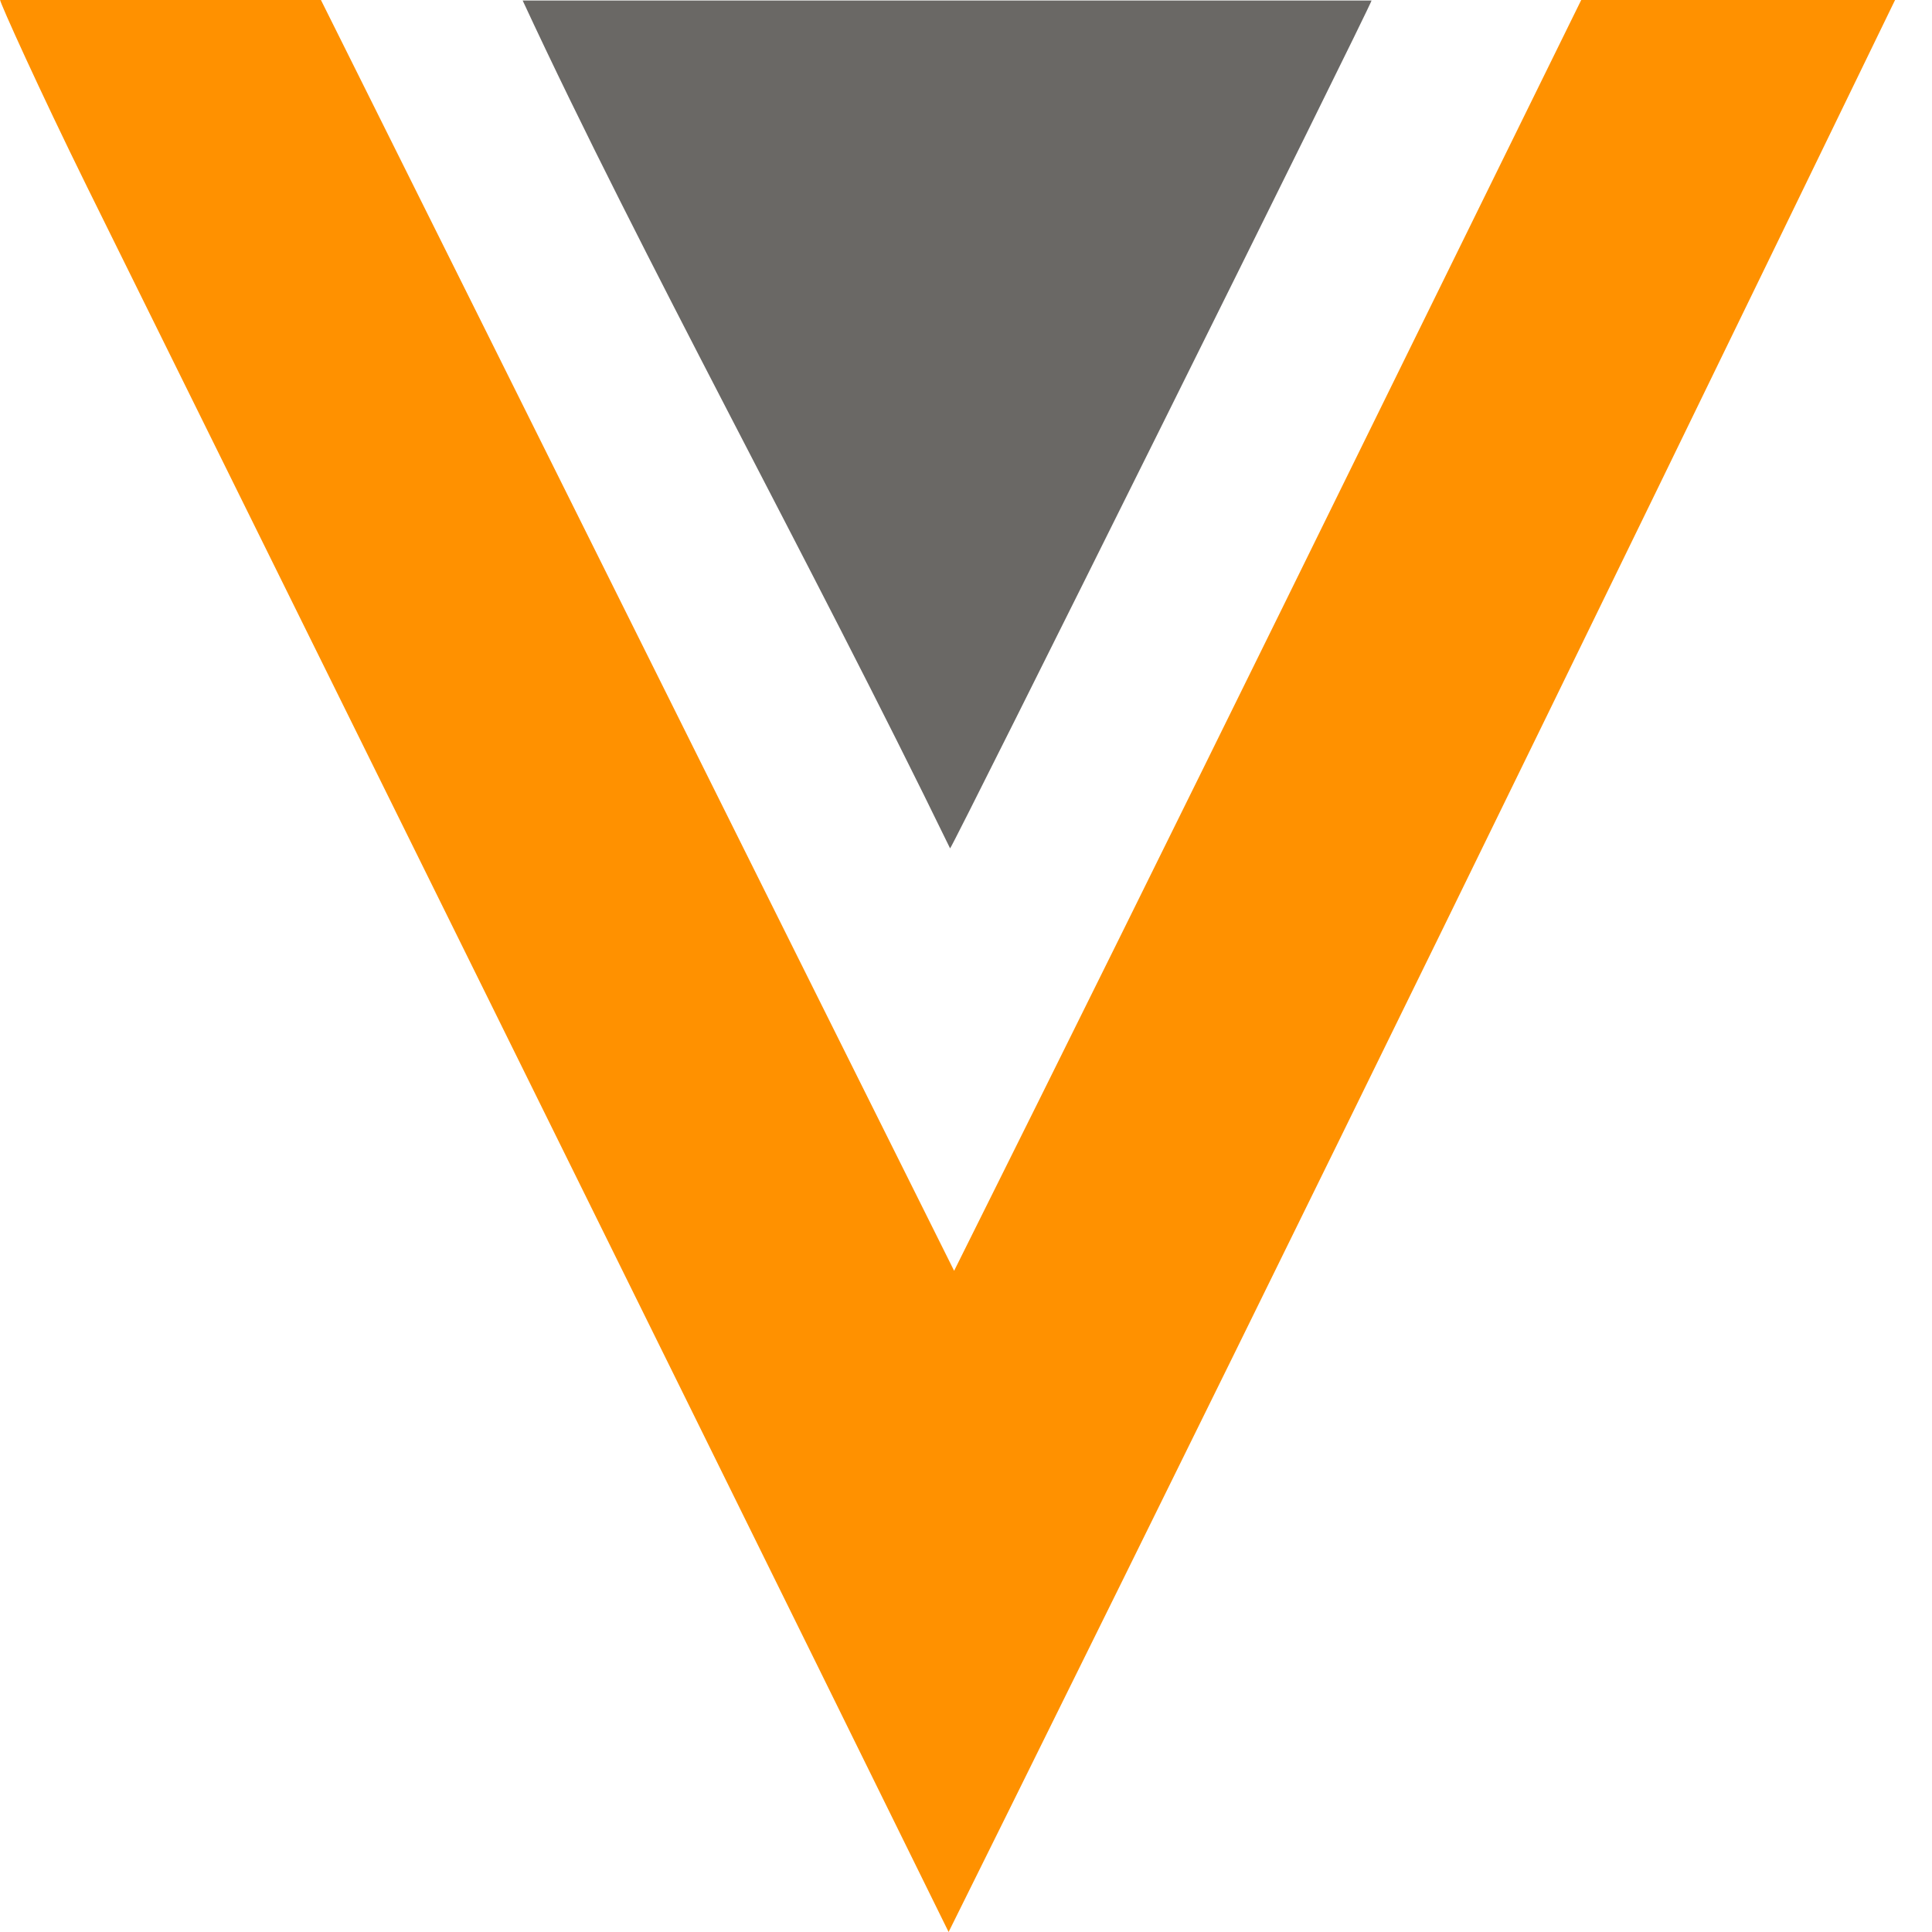 <svg width="34" height="34" viewBox="0 0 34 34" fill="none" xmlns="http://www.w3.org/2000/svg">
<g clip-path="url(#clip0_35_130)">
<path d="M14.412 29.367C12.342 25.165 5.437 11.187 1.535 3.294C0.689 1.577 0.002 0.053 0.002 0H5.648C9.365 7.452 13.073 14.912 16.791 22.364C20.807 14.313 24.489 6.782 27.827 0H33.35C27.404 12.252 23.317 20.62 17.768 31.833L16.694 34L14.412 29.367Z" fill="#FF9100"/>
<path d="M9.198 0.009H24.137C24.137 0.079 16.755 14.93 16.72 14.93C14.262 9.874 11.294 4.527 9.198 0.009Z" fill="#6A6865"/>
</g>
<defs>
<clipPath id="clip0_35_130">
<rect width="33.361" height="34" fill="white"/>
</clipPath>
</defs>
</svg>
